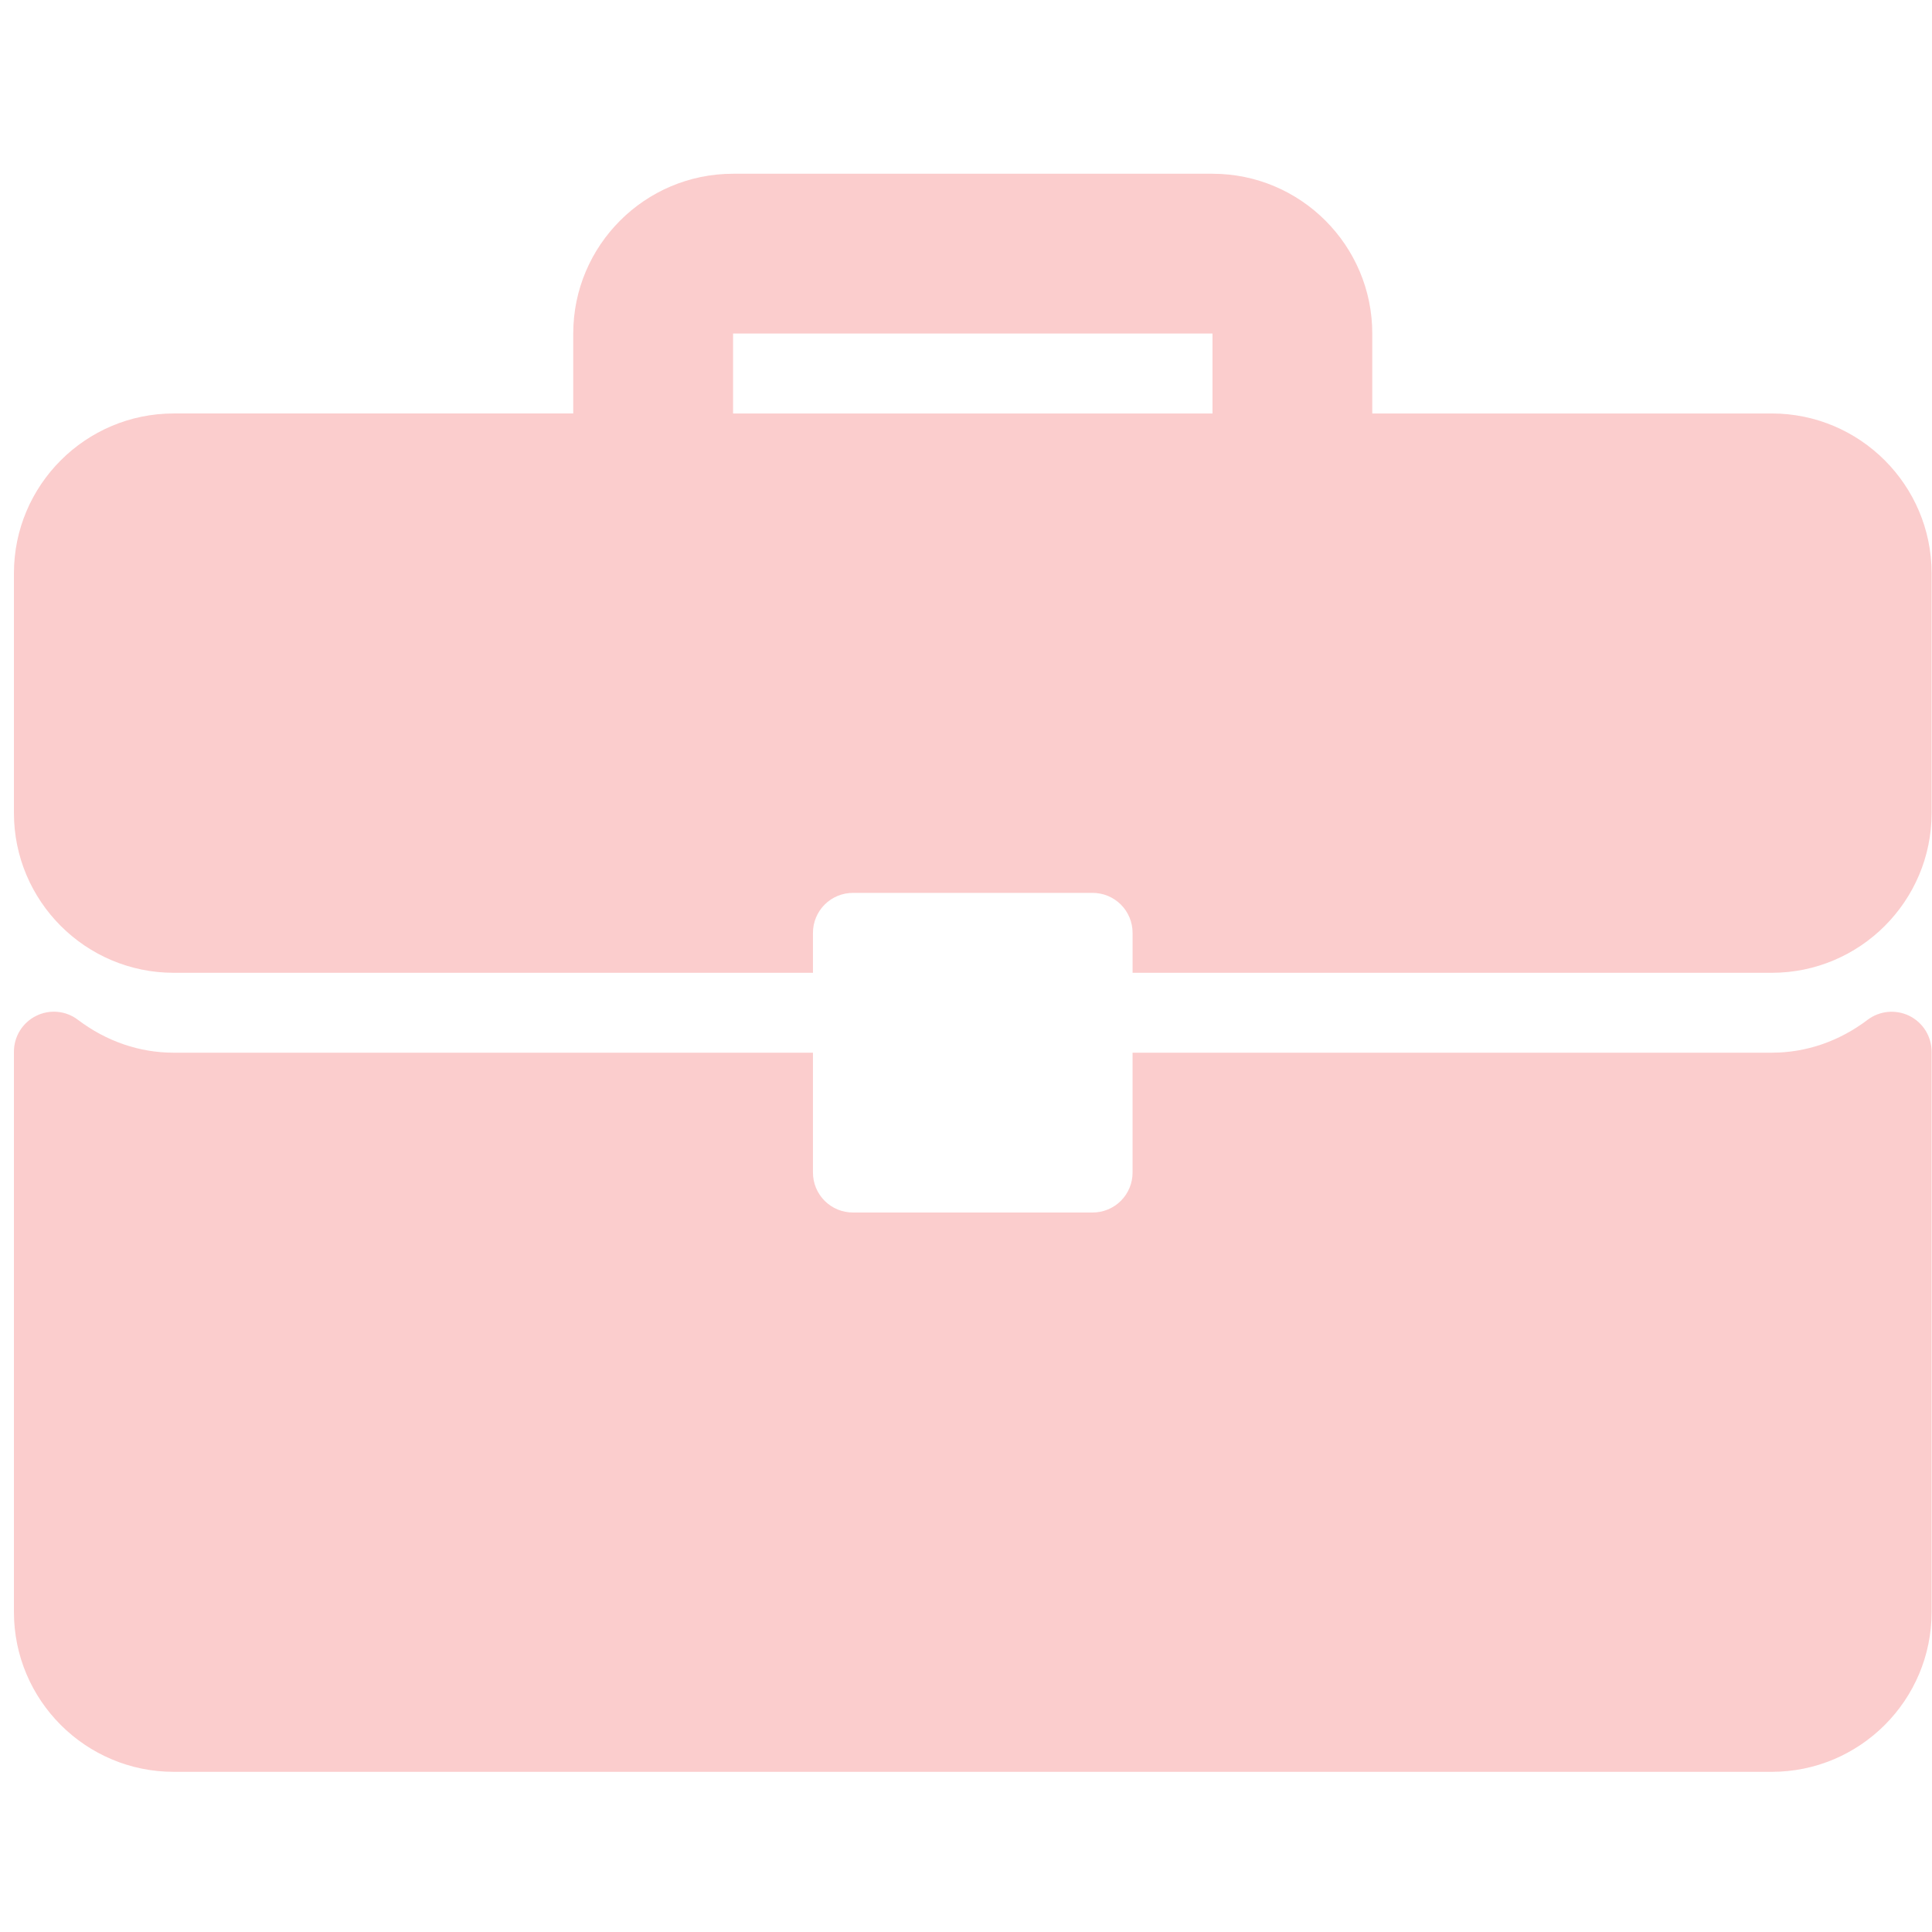 <?xml version="1.0" encoding="UTF-8"?>
<svg xmlns="http://www.w3.org/2000/svg" width="135" height="135" viewBox="0 0 135 135" fill="none">
  <g clip-path="url(#clip0_123_1110)">
    <path d="M123.806 28.892L95.889 28.892V23.308C95.889 17.15 90.881 12.141 84.723 12.141L51.223 12.141C45.064 12.141 40.056 17.149 40.056 23.308V28.891L12.139 28.891C5.981 28.892 0.973 33.9 0.973 40.058L0.973 56.808C0.973 62.967 5.981 67.975 12.139 67.975H56.806V65.183C56.806 64.816 56.878 64.453 57.018 64.115C57.158 63.776 57.364 63.468 57.623 63.209C57.883 62.949 58.191 62.744 58.529 62.603C58.868 62.463 59.231 62.391 59.598 62.391L76.348 62.391C76.715 62.391 77.078 62.463 77.417 62.603C77.755 62.744 78.063 62.949 78.323 63.209C78.582 63.468 78.787 63.776 78.928 64.115C79.068 64.453 79.14 64.816 79.14 65.183V67.975H123.806C129.965 67.975 134.973 62.967 134.973 56.808V40.058C134.973 33.9 129.965 28.892 123.806 28.892ZM84.723 28.892H51.223V23.308L84.723 23.308V28.892ZM133.424 70.987C132.959 70.757 132.438 70.66 131.921 70.709C131.404 70.757 130.91 70.949 130.496 71.263C128.511 72.765 126.199 73.558 123.806 73.558H79.139V81.933C79.14 82.3 79.068 82.663 78.927 83.002C78.787 83.341 78.582 83.648 78.322 83.908C78.063 84.167 77.755 84.373 77.416 84.513C77.078 84.653 76.714 84.725 76.348 84.725H59.598C59.231 84.725 58.868 84.653 58.529 84.513C58.19 84.373 57.882 84.167 57.623 83.908C57.364 83.648 57.158 83.341 57.018 83.002C56.878 82.663 56.806 82.3 56.806 81.933L56.806 73.558H12.139C9.746 73.558 7.434 72.765 5.449 71.263C5.036 70.947 4.542 70.753 4.025 70.705C3.507 70.656 2.986 70.754 2.521 70.987C2.056 71.219 1.664 71.575 1.391 72.017C1.117 72.459 0.973 72.968 0.973 73.487L0.973 112.642C0.973 118.8 5.981 123.808 12.139 123.808H123.806C129.965 123.808 134.973 118.8 134.973 112.642V73.487C134.973 72.968 134.828 72.459 134.554 72.017C134.281 71.575 133.889 71.219 133.424 70.987Z" fill="#FBCDCD"></path>
  </g>
  <defs>
    <clipPath id="clip0_123_1110">
      <rect width="134" height="134" fill="white" transform="translate(0.973 0.975)"></rect>
    </clipPath>
  </defs>
</svg>
